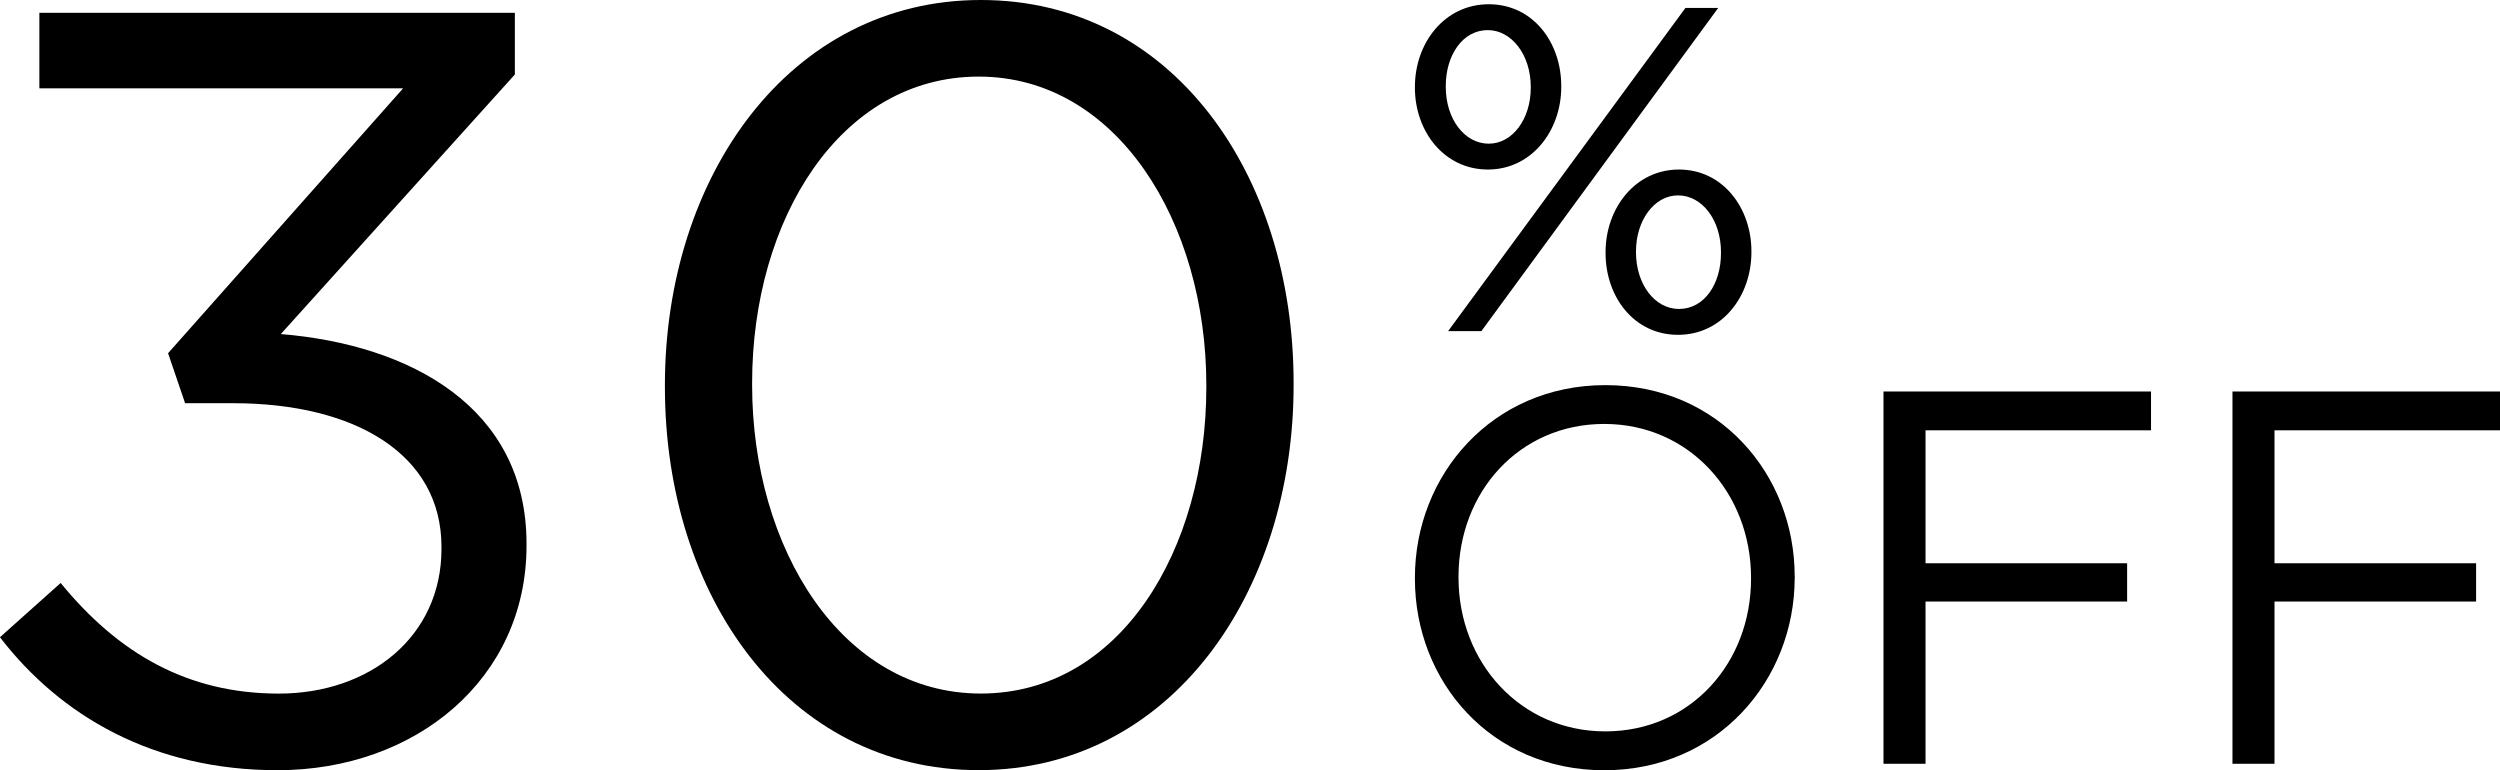 <?xml version="1.0" encoding="UTF-8"?>
<svg id="Capa_2" data-name="Capa 2" xmlns="http://www.w3.org/2000/svg" viewBox="0 0 459.2 141.47">
  <g id="PNG">
    <g>
      <path d="M259.89,16.13v-.17c0-8.06,5.43-15.18,13.57-15.18s13.31,7.04,13.31,15.01v.17c0,8.06-5.43,15.18-13.48,15.18s-13.4-7.04-13.4-15.01ZM281.17,16.13v-.17c0-5.94-3.56-10.43-7.89-10.43-4.66,0-7.72,4.66-7.72,10.26v.17c0,5.94,3.48,10.43,7.89,10.43s7.72-4.58,7.72-10.26ZM309.58,1.46h6.02l-43.5,59.36h-6.11L309.58,1.46ZM294.91,46.49v-.17c0-8.06,5.43-15.18,13.48-15.18s13.31,7.04,13.31,15.01v.17c0,8.06-5.34,15.18-13.48,15.18s-13.31-7.04-13.31-15.01ZM316.11,46.49v-.17c0-5.94-3.48-10.43-7.89-10.43s-7.72,4.66-7.72,10.26v.17c0,5.94,3.48,10.43,7.89,10.43,4.66,0,7.72-4.58,7.72-10.26Z"/>
      <g>
        <path d="M259.89,106.3v-.19c0-18.86,14.17-35.37,34.98-35.37s34.78,16.32,34.78,35.17q.1.1,0,.2c0,18.85-14.17,35.37-34.98,35.37s-34.78-16.31-34.78-35.17ZM321.63,106.3v-.19c0-15.54-11.33-28.24-26.96-28.24s-26.77,12.51-26.77,28.04v.2c0,15.53,11.33,28.23,26.96,28.23s26.77-12.51,26.77-28.04Z"/>
        <path d="M345.96,71.91h49.14v7.13h-41.42v24.42h37.03v7.03h-37.03v29.8h-7.72v-68.39Z"/>
        <path d="M410.06,71.91h49.14v7.13h-41.42v24.42h37.03v7.03h-37.03v29.8h-7.72v-68.39Z"/>
      </g>
      <g>
        <path d="M0,117.04l11.14-9.96c10.55,12.9,23.25,20.32,40.06,20.32s29.89-10.55,29.89-26.57v-.39c0-17-15.83-26.38-38.3-26.38h-8.79l-3.13-9.18,43.18-48.66H7.23V2.35h87.34v11.33l-42.99,47.68c23.84,1.96,45.13,13.48,45.13,38.49v.39c0,24.42-20.32,41.23-45.72,41.23-22.86,0-39.86-9.96-51-24.42Z"/>
        <path d="M122.13,71.13v-.39C122.13,32.44,144.99,0,180.16,0s57.45,32.05,57.45,70.34v.39c0,38.3-22.67,70.73-57.84,70.73s-57.64-32.04-57.64-70.34ZM221.58,71.13v-.39c0-29.9-16.41-56.67-41.81-56.67s-41.62,26.18-41.62,56.27v.39c0,29.89,16.41,56.66,42.01,56.66s41.42-26.38,41.42-56.27Z"/>
      </g>
    </g>
  </g>
</svg>